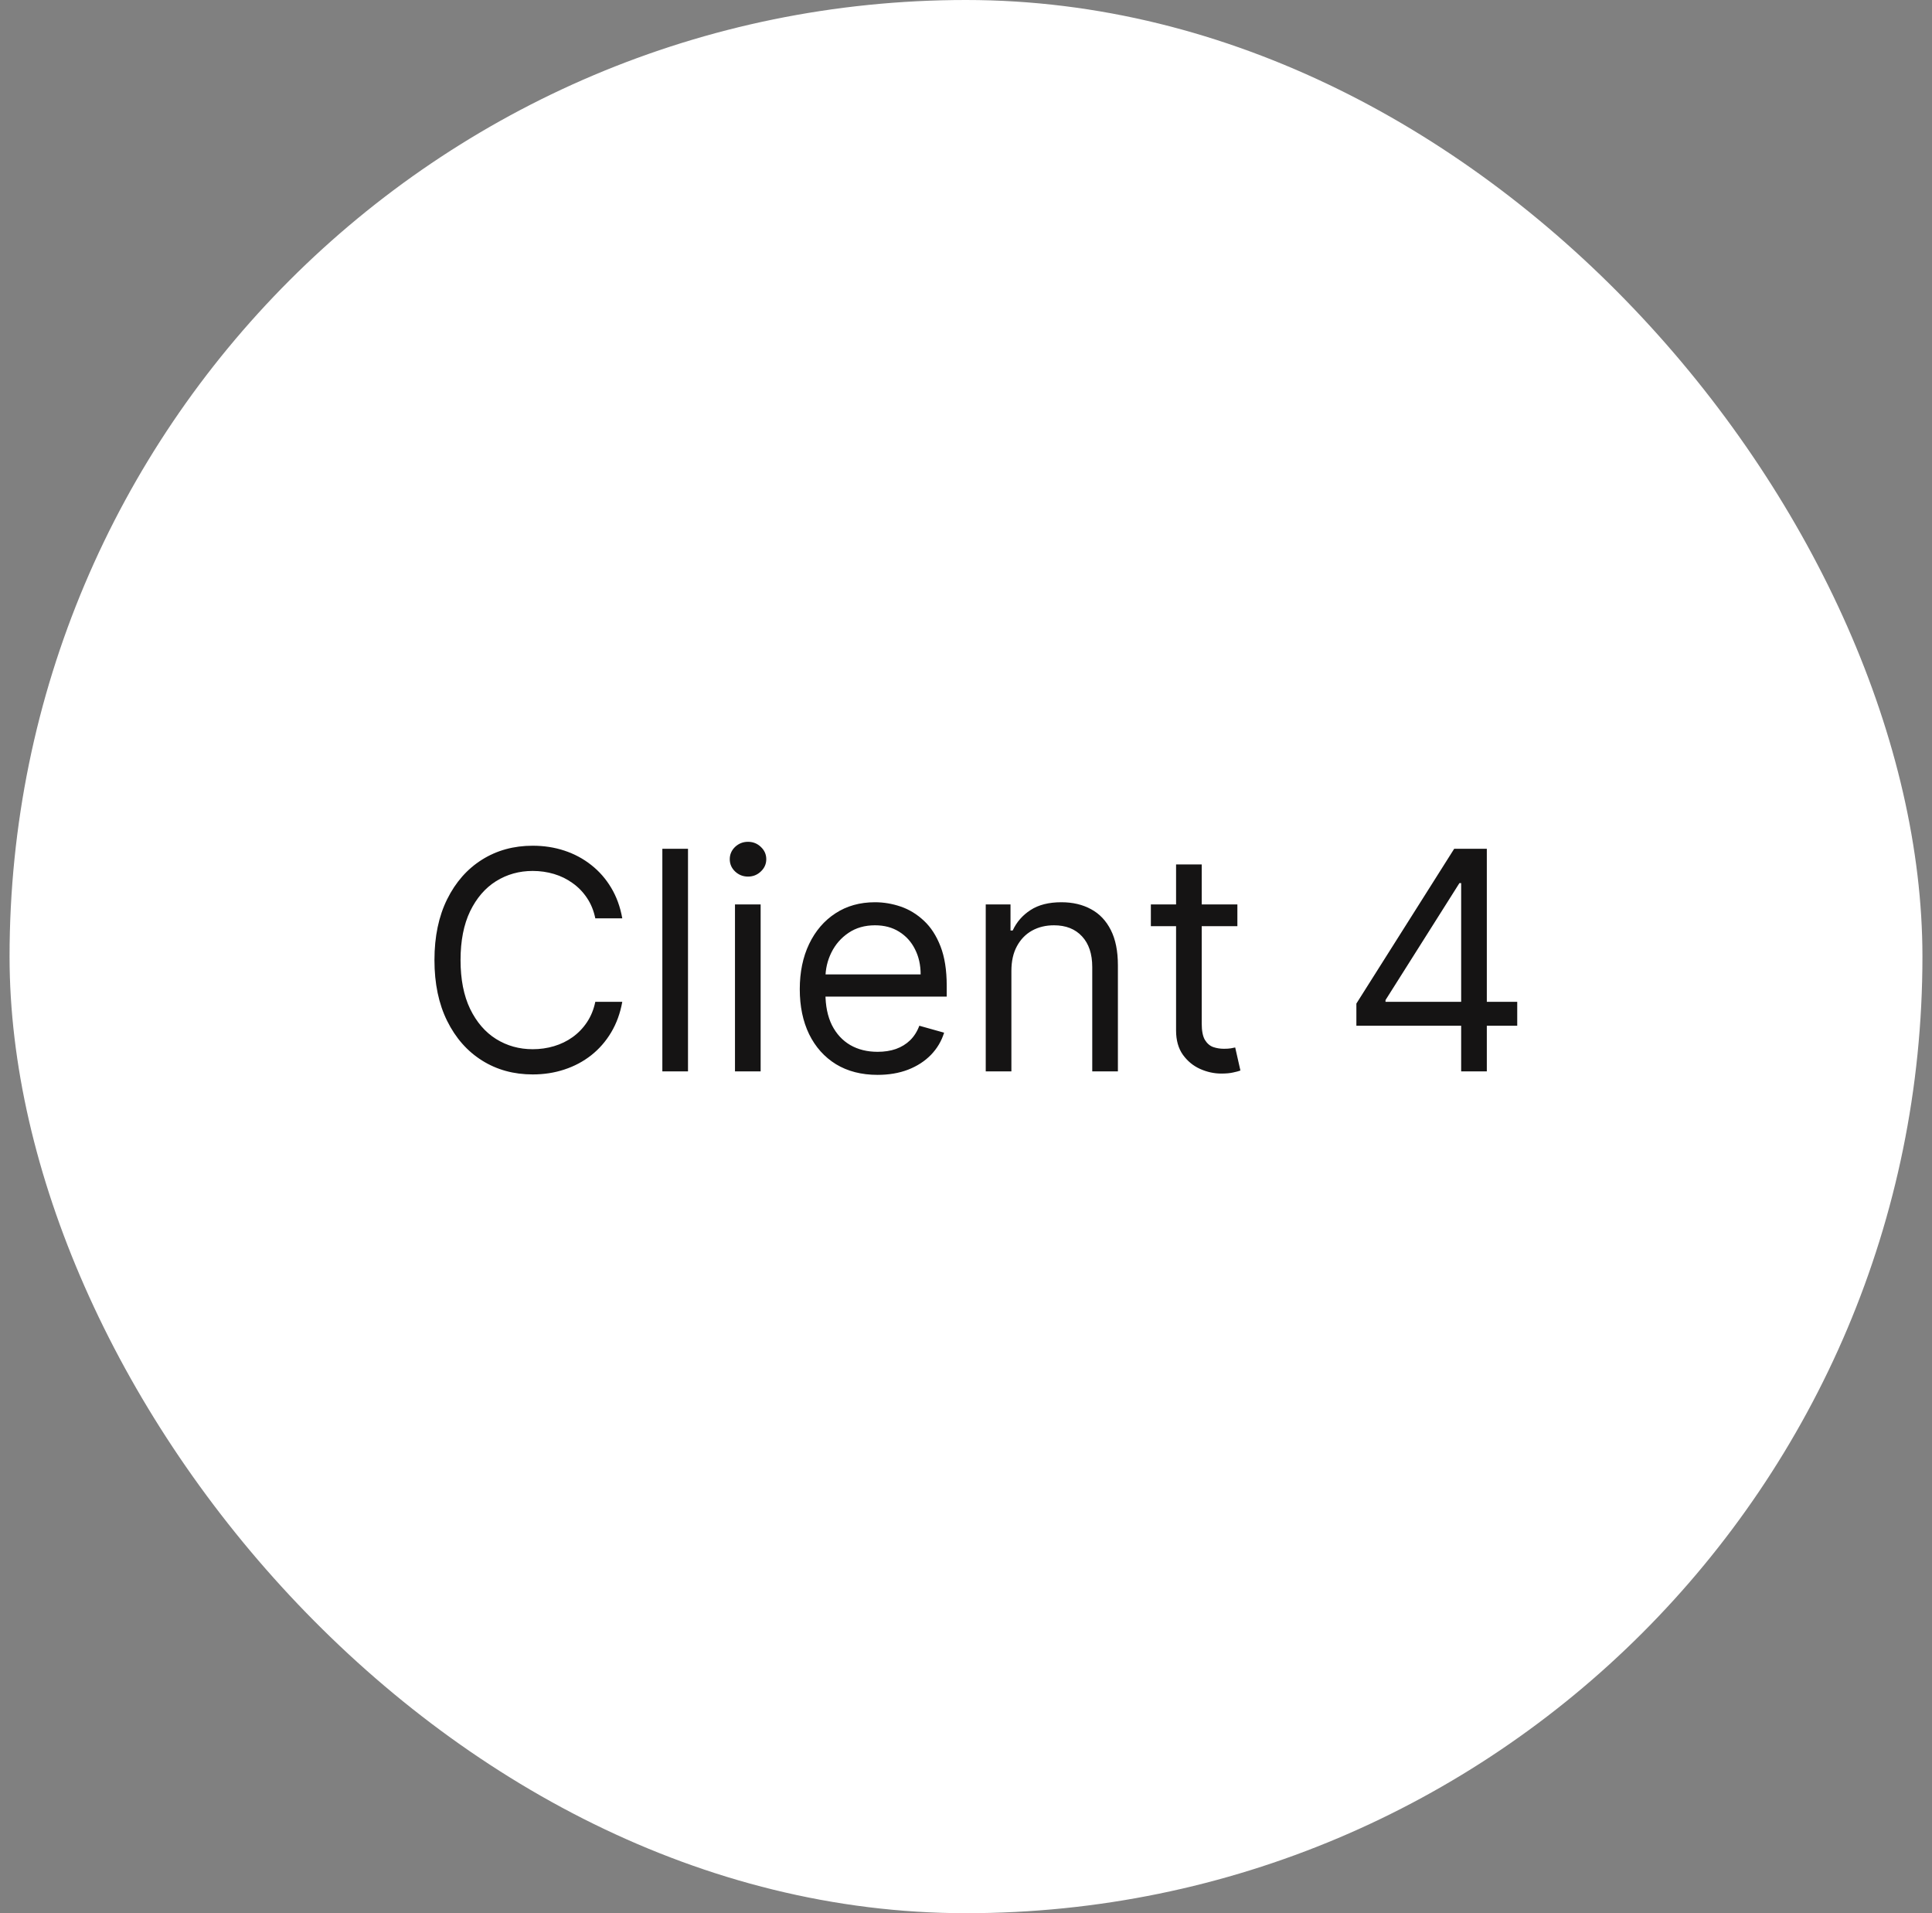 <svg width="101" height="100" viewBox="0 0 101 100" fill="none" xmlns="http://www.w3.org/2000/svg">
<rect x="0" y="0" width="101" height="100" fill="#808080" stroke="none"/>
<rect x="0.5" width="100" height="100" rx="50" fill="white"/>
<path d="M32.531 48H31.121C31.038 47.595 30.892 47.239 30.684 46.932C30.479 46.625 30.229 46.367 29.934 46.159C29.642 45.947 29.318 45.788 28.962 45.682C28.606 45.576 28.235 45.523 27.849 45.523C27.144 45.523 26.506 45.701 25.934 46.057C25.366 46.413 24.913 46.938 24.576 47.631C24.243 48.324 24.076 49.174 24.076 50.182C24.076 51.189 24.243 52.04 24.576 52.733C24.913 53.426 25.366 53.951 25.934 54.307C26.506 54.663 27.144 54.841 27.849 54.841C28.235 54.841 28.606 54.788 28.962 54.682C29.318 54.576 29.642 54.419 29.934 54.21C30.229 53.998 30.479 53.739 30.684 53.432C30.892 53.121 31.038 52.765 31.121 52.364H32.531C32.425 52.958 32.231 53.49 31.951 53.96C31.671 54.43 31.322 54.83 30.905 55.159C30.489 55.485 30.021 55.733 29.502 55.903C28.987 56.074 28.436 56.159 27.849 56.159C26.856 56.159 25.974 55.917 25.201 55.432C24.428 54.947 23.82 54.258 23.377 53.364C22.934 52.47 22.712 51.409 22.712 50.182C22.712 48.955 22.934 47.894 23.377 47C23.82 46.106 24.428 45.417 25.201 44.932C25.974 44.447 26.856 44.205 27.849 44.205C28.436 44.205 28.987 44.29 29.502 44.46C30.021 44.631 30.489 44.881 30.905 45.21C31.322 45.536 31.671 45.934 31.951 46.403C32.231 46.869 32.425 47.401 32.531 48ZM35.967 44.364V56H34.626V44.364H35.967ZM38.423 56V47.273H39.764V56H38.423ZM39.104 45.818C38.843 45.818 38.618 45.729 38.428 45.551C38.243 45.373 38.15 45.159 38.15 44.909C38.15 44.659 38.243 44.445 38.428 44.267C38.618 44.089 38.843 44 39.104 44C39.366 44 39.589 44.089 39.775 44.267C39.964 44.445 40.059 44.659 40.059 44.909C40.059 45.159 39.964 45.373 39.775 45.551C39.589 45.729 39.366 45.818 39.104 45.818ZM45.879 56.182C45.038 56.182 44.312 55.996 43.702 55.625C43.096 55.25 42.629 54.727 42.299 54.057C41.973 53.383 41.81 52.599 41.81 51.705C41.81 50.811 41.973 50.023 42.299 49.341C42.629 48.655 43.087 48.121 43.674 47.739C44.265 47.352 44.954 47.159 45.742 47.159C46.197 47.159 46.646 47.235 47.089 47.386C47.532 47.538 47.935 47.784 48.299 48.125C48.663 48.462 48.952 48.909 49.168 49.466C49.384 50.023 49.492 50.708 49.492 51.523V52.091H42.765V50.932H48.129C48.129 50.439 48.03 50 47.833 49.614C47.64 49.227 47.363 48.922 47.004 48.699C46.648 48.475 46.227 48.364 45.742 48.364C45.208 48.364 44.746 48.496 44.356 48.761C43.969 49.023 43.672 49.364 43.464 49.784C43.255 50.205 43.151 50.655 43.151 51.136V51.909C43.151 52.568 43.265 53.127 43.492 53.585C43.723 54.04 44.043 54.386 44.452 54.625C44.861 54.86 45.337 54.977 45.879 54.977C46.231 54.977 46.549 54.928 46.833 54.83C47.121 54.727 47.369 54.576 47.577 54.375C47.786 54.17 47.947 53.917 48.06 53.614L49.356 53.977C49.219 54.417 48.99 54.803 48.668 55.136C48.346 55.466 47.949 55.724 47.475 55.909C47.002 56.091 46.469 56.182 45.879 56.182ZM52.873 50.75V56H51.532V47.273H52.827V48.636H52.941C53.146 48.193 53.456 47.837 53.873 47.568C54.289 47.295 54.827 47.159 55.486 47.159C56.077 47.159 56.594 47.28 57.038 47.523C57.481 47.761 57.825 48.125 58.072 48.614C58.318 49.099 58.441 49.712 58.441 50.455V56H57.1V50.545C57.1 49.86 56.922 49.326 56.566 48.943C56.21 48.557 55.721 48.364 55.1 48.364C54.672 48.364 54.289 48.456 53.952 48.642C53.619 48.828 53.356 49.099 53.163 49.455C52.969 49.811 52.873 50.242 52.873 50.75ZM64.687 47.273V48.409H60.164V47.273H64.687ZM61.482 45.182H62.823V53.5C62.823 53.879 62.878 54.163 62.988 54.352C63.102 54.538 63.245 54.663 63.42 54.727C63.598 54.788 63.785 54.818 63.982 54.818C64.13 54.818 64.251 54.811 64.346 54.795C64.441 54.776 64.516 54.761 64.573 54.75L64.846 55.955C64.755 55.989 64.628 56.023 64.465 56.057C64.302 56.095 64.096 56.114 63.846 56.114C63.467 56.114 63.096 56.032 62.732 55.869C62.372 55.706 62.073 55.458 61.834 55.125C61.6 54.792 61.482 54.371 61.482 53.864V45.182ZM70.908 53.614V52.455L76.022 44.364H76.863V46.159H76.295L72.431 52.273V52.364H79.317V53.614H70.908ZM76.386 56V53.261V52.722V44.364H77.727V56H76.386Z" fill="#151414"/>
</svg>
